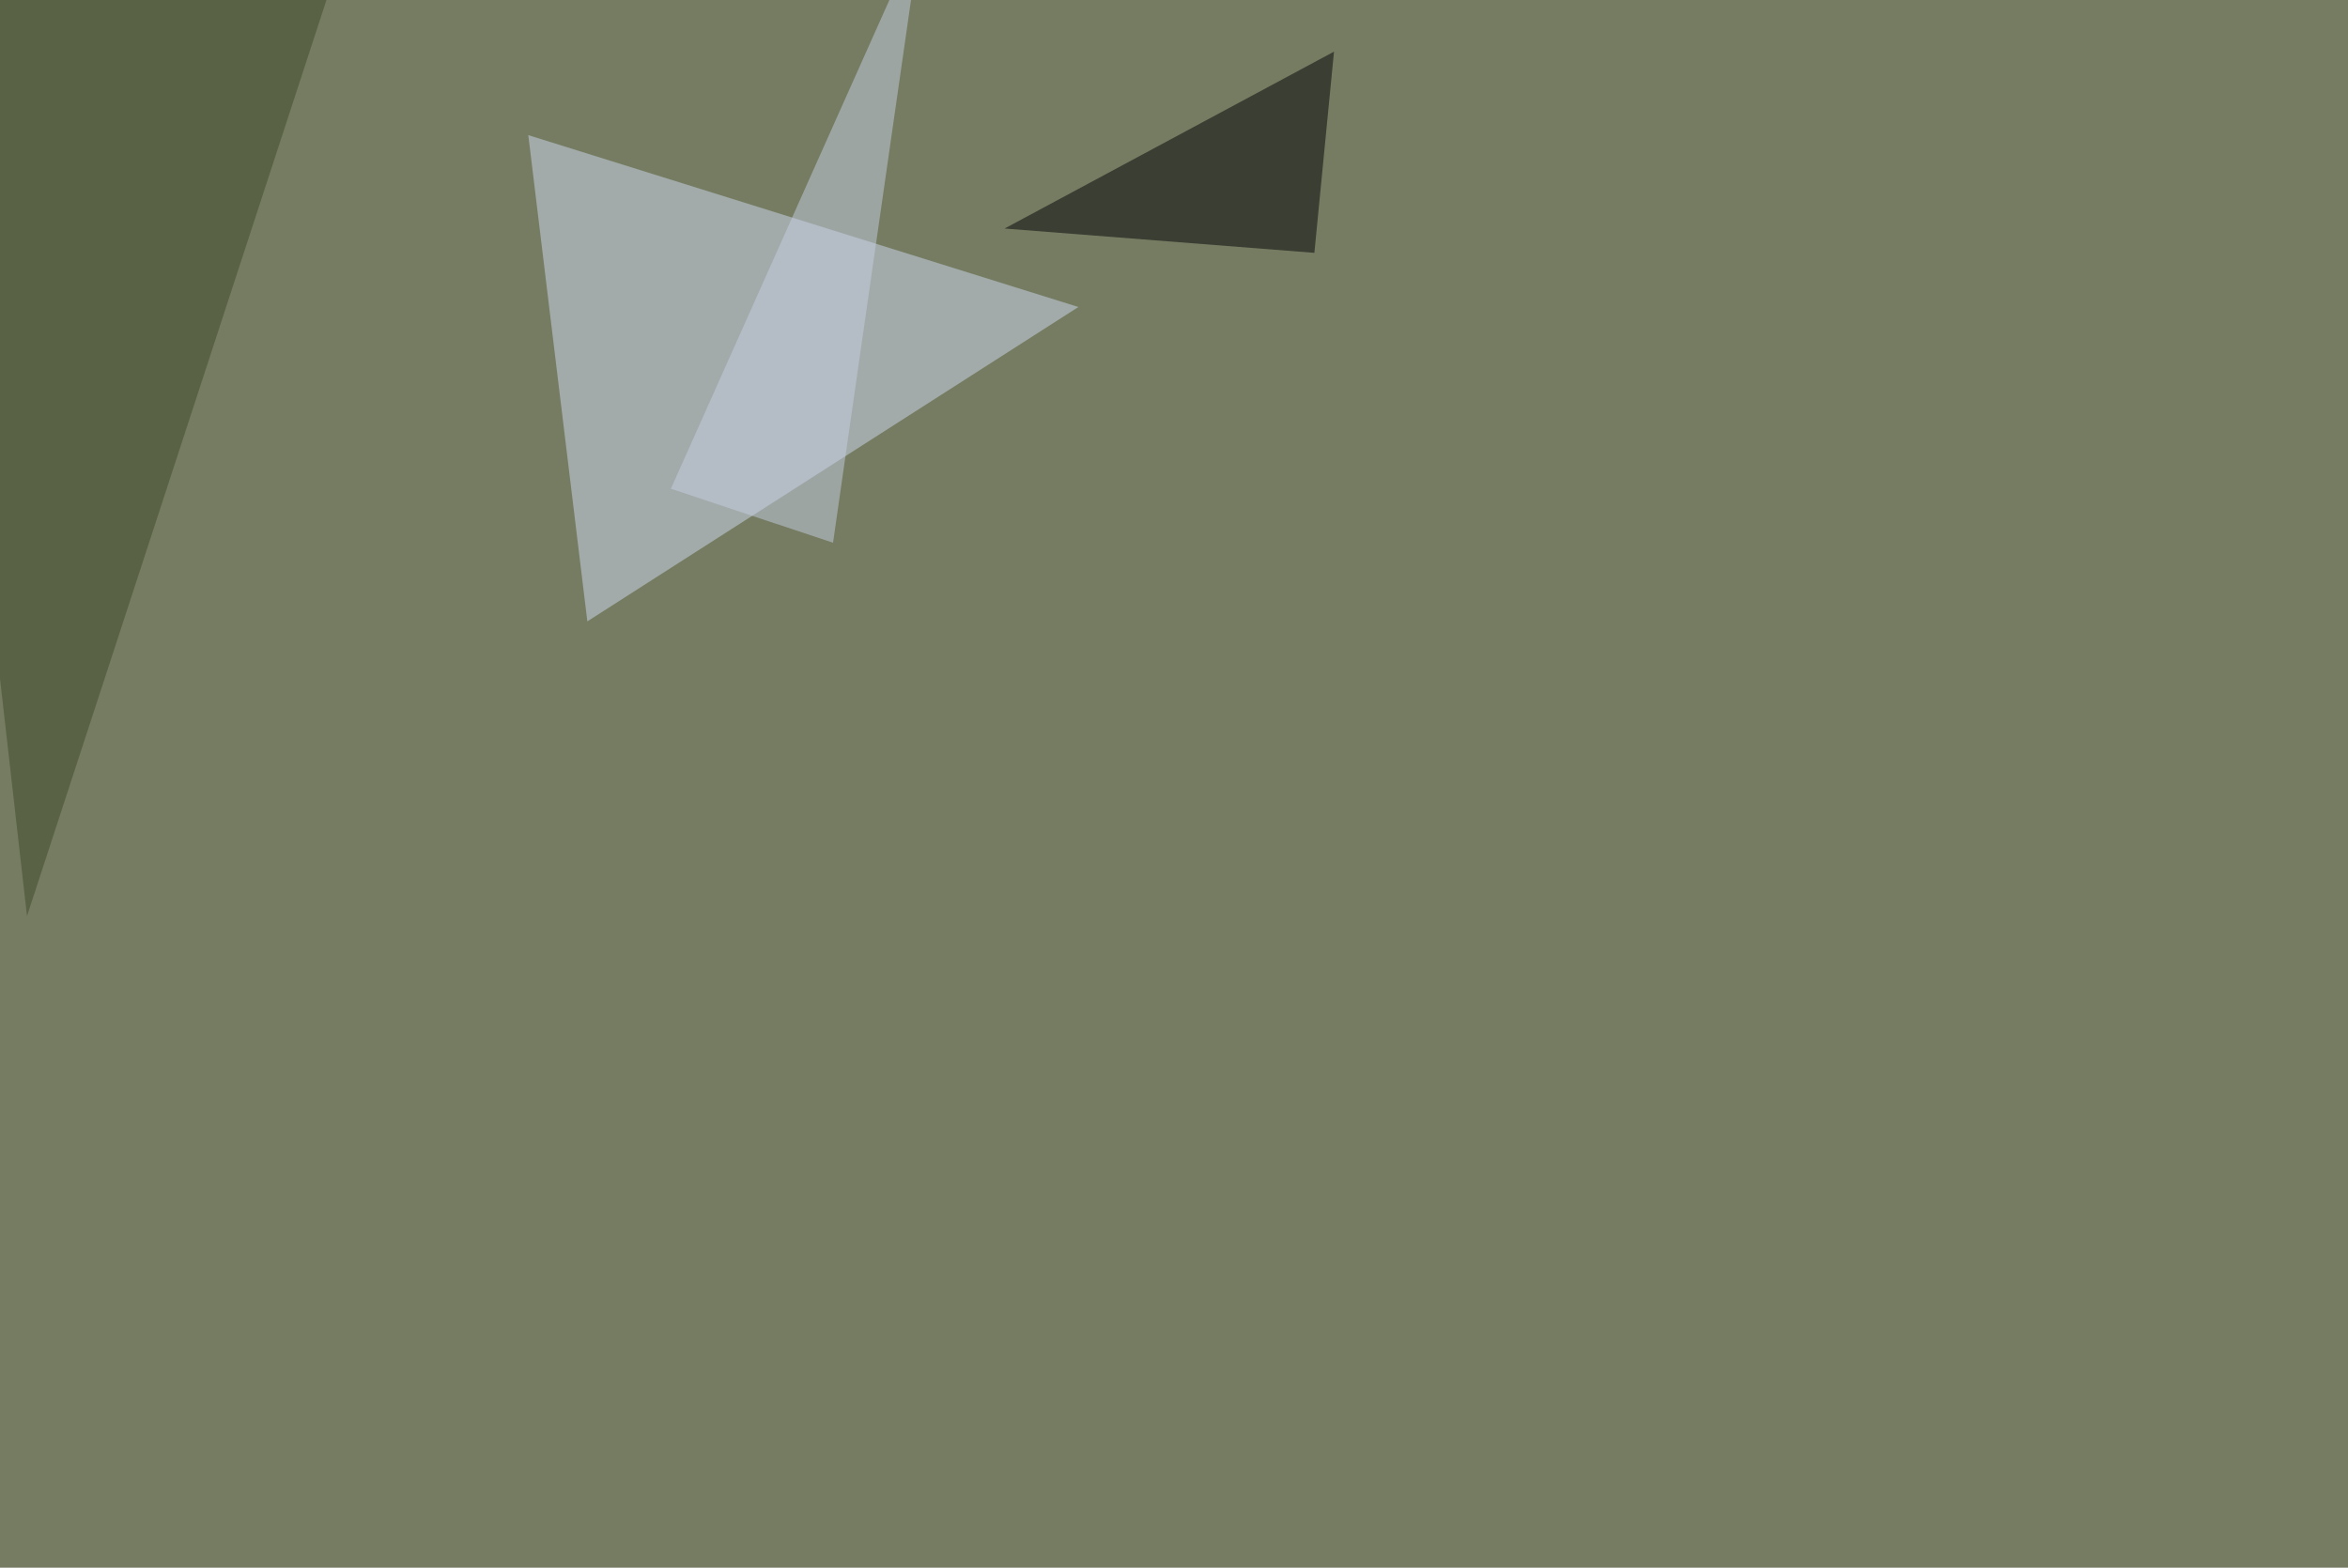 <svg xmlns="http://www.w3.org/2000/svg" width="1400" height="935" ><filter id="a"><feGaussianBlur stdDeviation="55"/></filter><rect width="100%" height="100%" fill="#757c62"/><g filter="url(#a)"><g fill-opacity=".5"><path fill="#d1daf0" d="M643 183.1L350.2 370.6 315 80.6z"/><path fill="#414928" d="M209.5-45.4l-255 49.8 61.6 542z"/><path fill="#000004" d="M795.4 30.8l-11.7 120L599 136.3z"/><path fill="#c7cee5" d="M549.3-42.5L400 291.5l96.7 32.2z"/></g></g></svg>